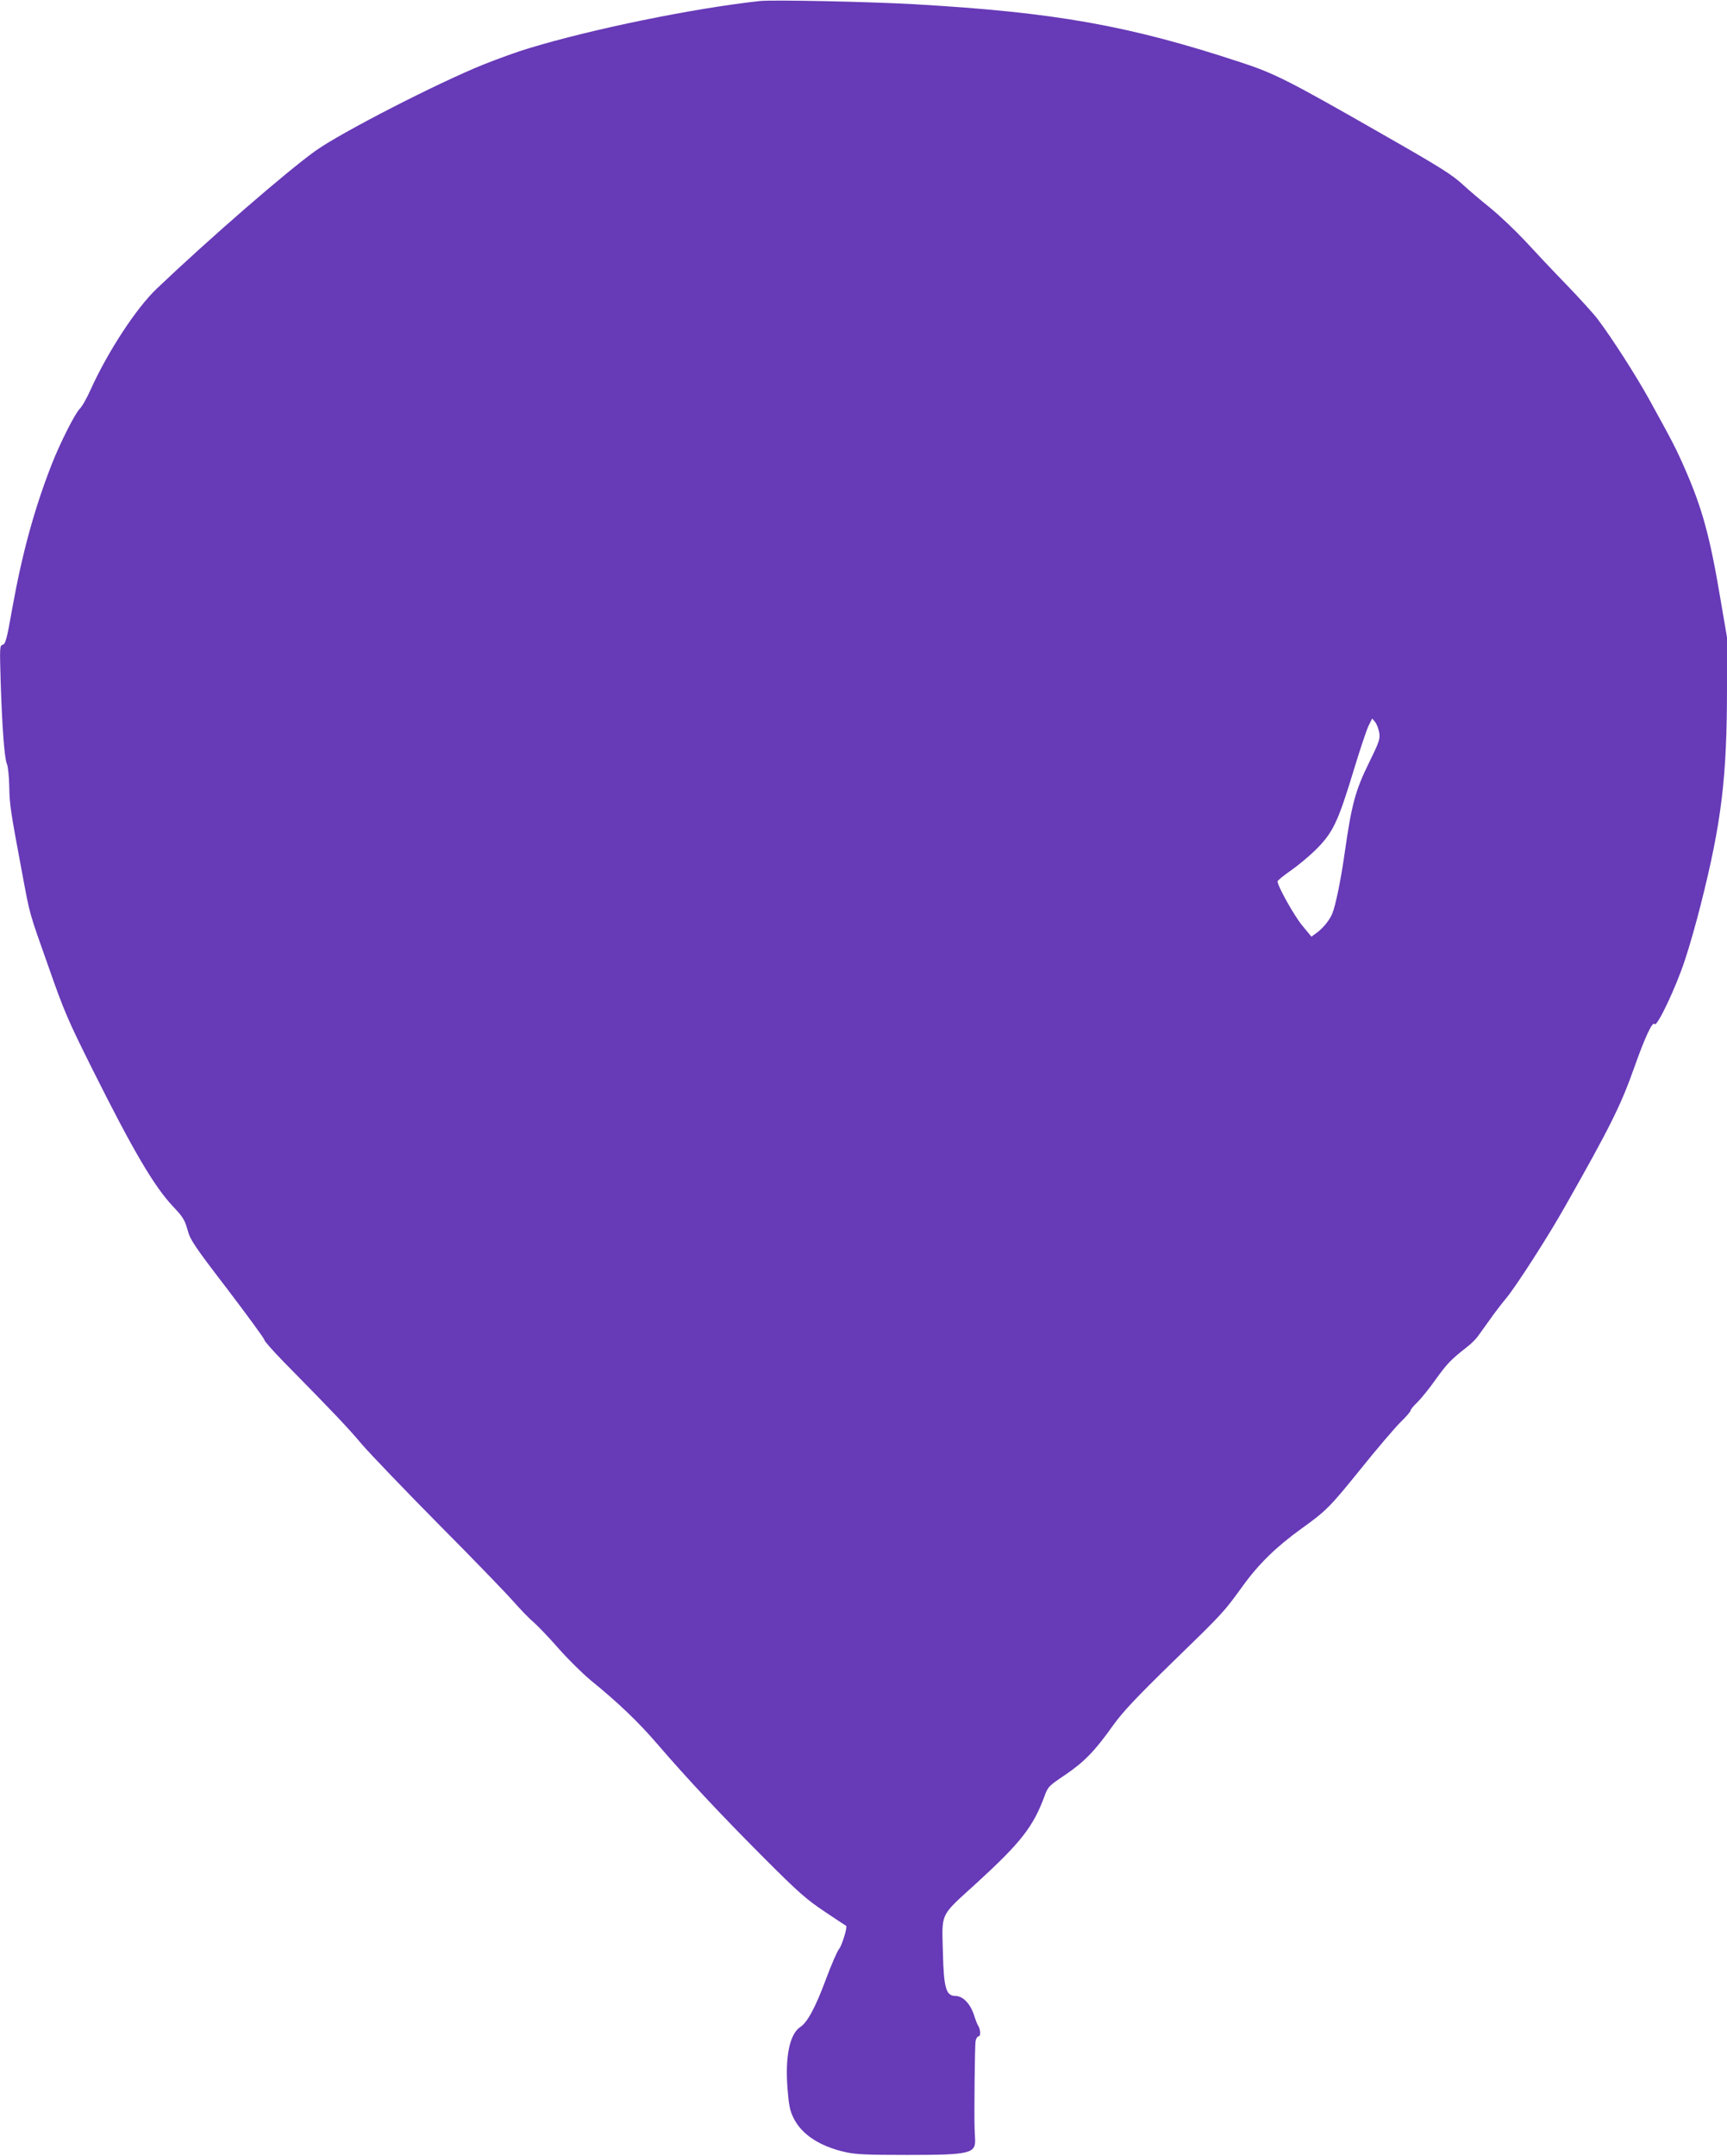 <?xml version="1.0" standalone="no"?>
<!DOCTYPE svg PUBLIC "-//W3C//DTD SVG 20010904//EN"
 "http://www.w3.org/TR/2001/REC-SVG-20010904/DTD/svg10.dtd">
<svg version="1.0" xmlns="http://www.w3.org/2000/svg"
 width="1026pt" height="1280pt" viewBox="0 0 1026 1280"
 preserveAspectRatio="xMidYMid meet">
<g transform="translate(0,1280) scale(0.1,-0.1)"
fill="#673ab7" stroke="none">
<path d="M4515 12794 c-395 -43 -996 -166 -1371 -280 -65 -19 -186 -63 -269
-96 -272 -109 -849 -405 -1000 -513 -171 -122 -631 -521 -944 -819 -121 -115
-290 -373 -391 -596 -23 -52 -53 -105 -67 -118 -28 -28 -116 -202 -165 -327
-103 -262 -176 -529 -235 -856 -32 -182 -40 -213 -57 -217 -18 -5 -18 -14 -12
-221 9 -273 22 -450 37 -487 7 -16 13 -76 14 -134 2 -108 7 -142 75 -505 50
-267 40 -231 159 -567 92 -263 115 -316 262 -610 239 -478 365 -693 478 -812
58 -61 69 -80 85 -137 16 -60 36 -91 237 -353 120 -158 219 -293 219 -300 0
-8 51 -65 112 -128 305 -310 382 -391 468 -493 52 -60 259 -276 461 -480 202
-203 399 -407 438 -452 40 -45 94 -102 122 -125 27 -24 95 -95 150 -158 56
-63 140 -146 187 -185 165 -134 283 -247 396 -378 176 -205 388 -431 640 -683
201 -201 247 -241 356 -314 69 -46 126 -84 127 -84 9 -5 -25 -117 -42 -137
-12 -15 -47 -96 -79 -182 -60 -162 -109 -254 -151 -281 -64 -42 -92 -178 -76
-371 7 -92 14 -127 35 -169 48 -98 154 -168 307 -203 61 -14 127 -17 369 -17
371 0 406 8 403 92 -1 21 -2 48 -3 62 -3 82 1 500 6 523 3 15 11 27 18 27 14
0 11 45 -4 65 -4 6 -15 34 -24 63 -23 68 -66 112 -111 112 -54 0 -68 48 -73
248 -6 254 -24 218 202 424 261 239 334 332 401 513 21 58 26 62 124 128 112
76 175 140 285 295 57 79 134 161 343 365 311 302 312 303 427 462 94 130 199
232 346 338 149 107 170 128 351 352 97 121 205 247 238 280 34 33 61 64 61
70 0 6 18 29 41 50 22 22 72 83 109 136 67 93 90 117 182 189 25 19 55 48 67
65 12 16 44 62 72 100 27 39 71 96 97 127 59 71 249 366 351 547 266 469 331
599 411 826 63 178 108 274 120 255 13 -22 127 218 180 380 27 80 68 226 93
325 125 493 157 759 157 1295 l0 296 -40 234 c-61 363 -107 531 -207 760 -55
126 -72 159 -216 420 -80 144 -218 359 -305 475 -25 33 -109 125 -186 205 -78
80 -187 196 -243 257 -57 61 -151 151 -210 199 -60 48 -131 109 -159 135 -67
62 -132 103 -479 301 -561 321 -643 362 -841 427 -667 220 -1106 298 -1944
346 -266 15 -840 27 -915 19z m3679 -4344 c6 -37 0 -55 -63 -183 -78 -158
-102 -247 -141 -522 -24 -171 -55 -320 -75 -369 -17 -41 -56 -88 -95 -116
l-29 -21 -56 68 c-48 59 -145 232 -145 260 0 6 35 34 78 64 42 29 109 85 148
123 104 104 132 162 230 485 36 118 74 232 86 255 l20 40 18 -21 c9 -12 20
-40 24 -63z"/>
</g>
</svg>
